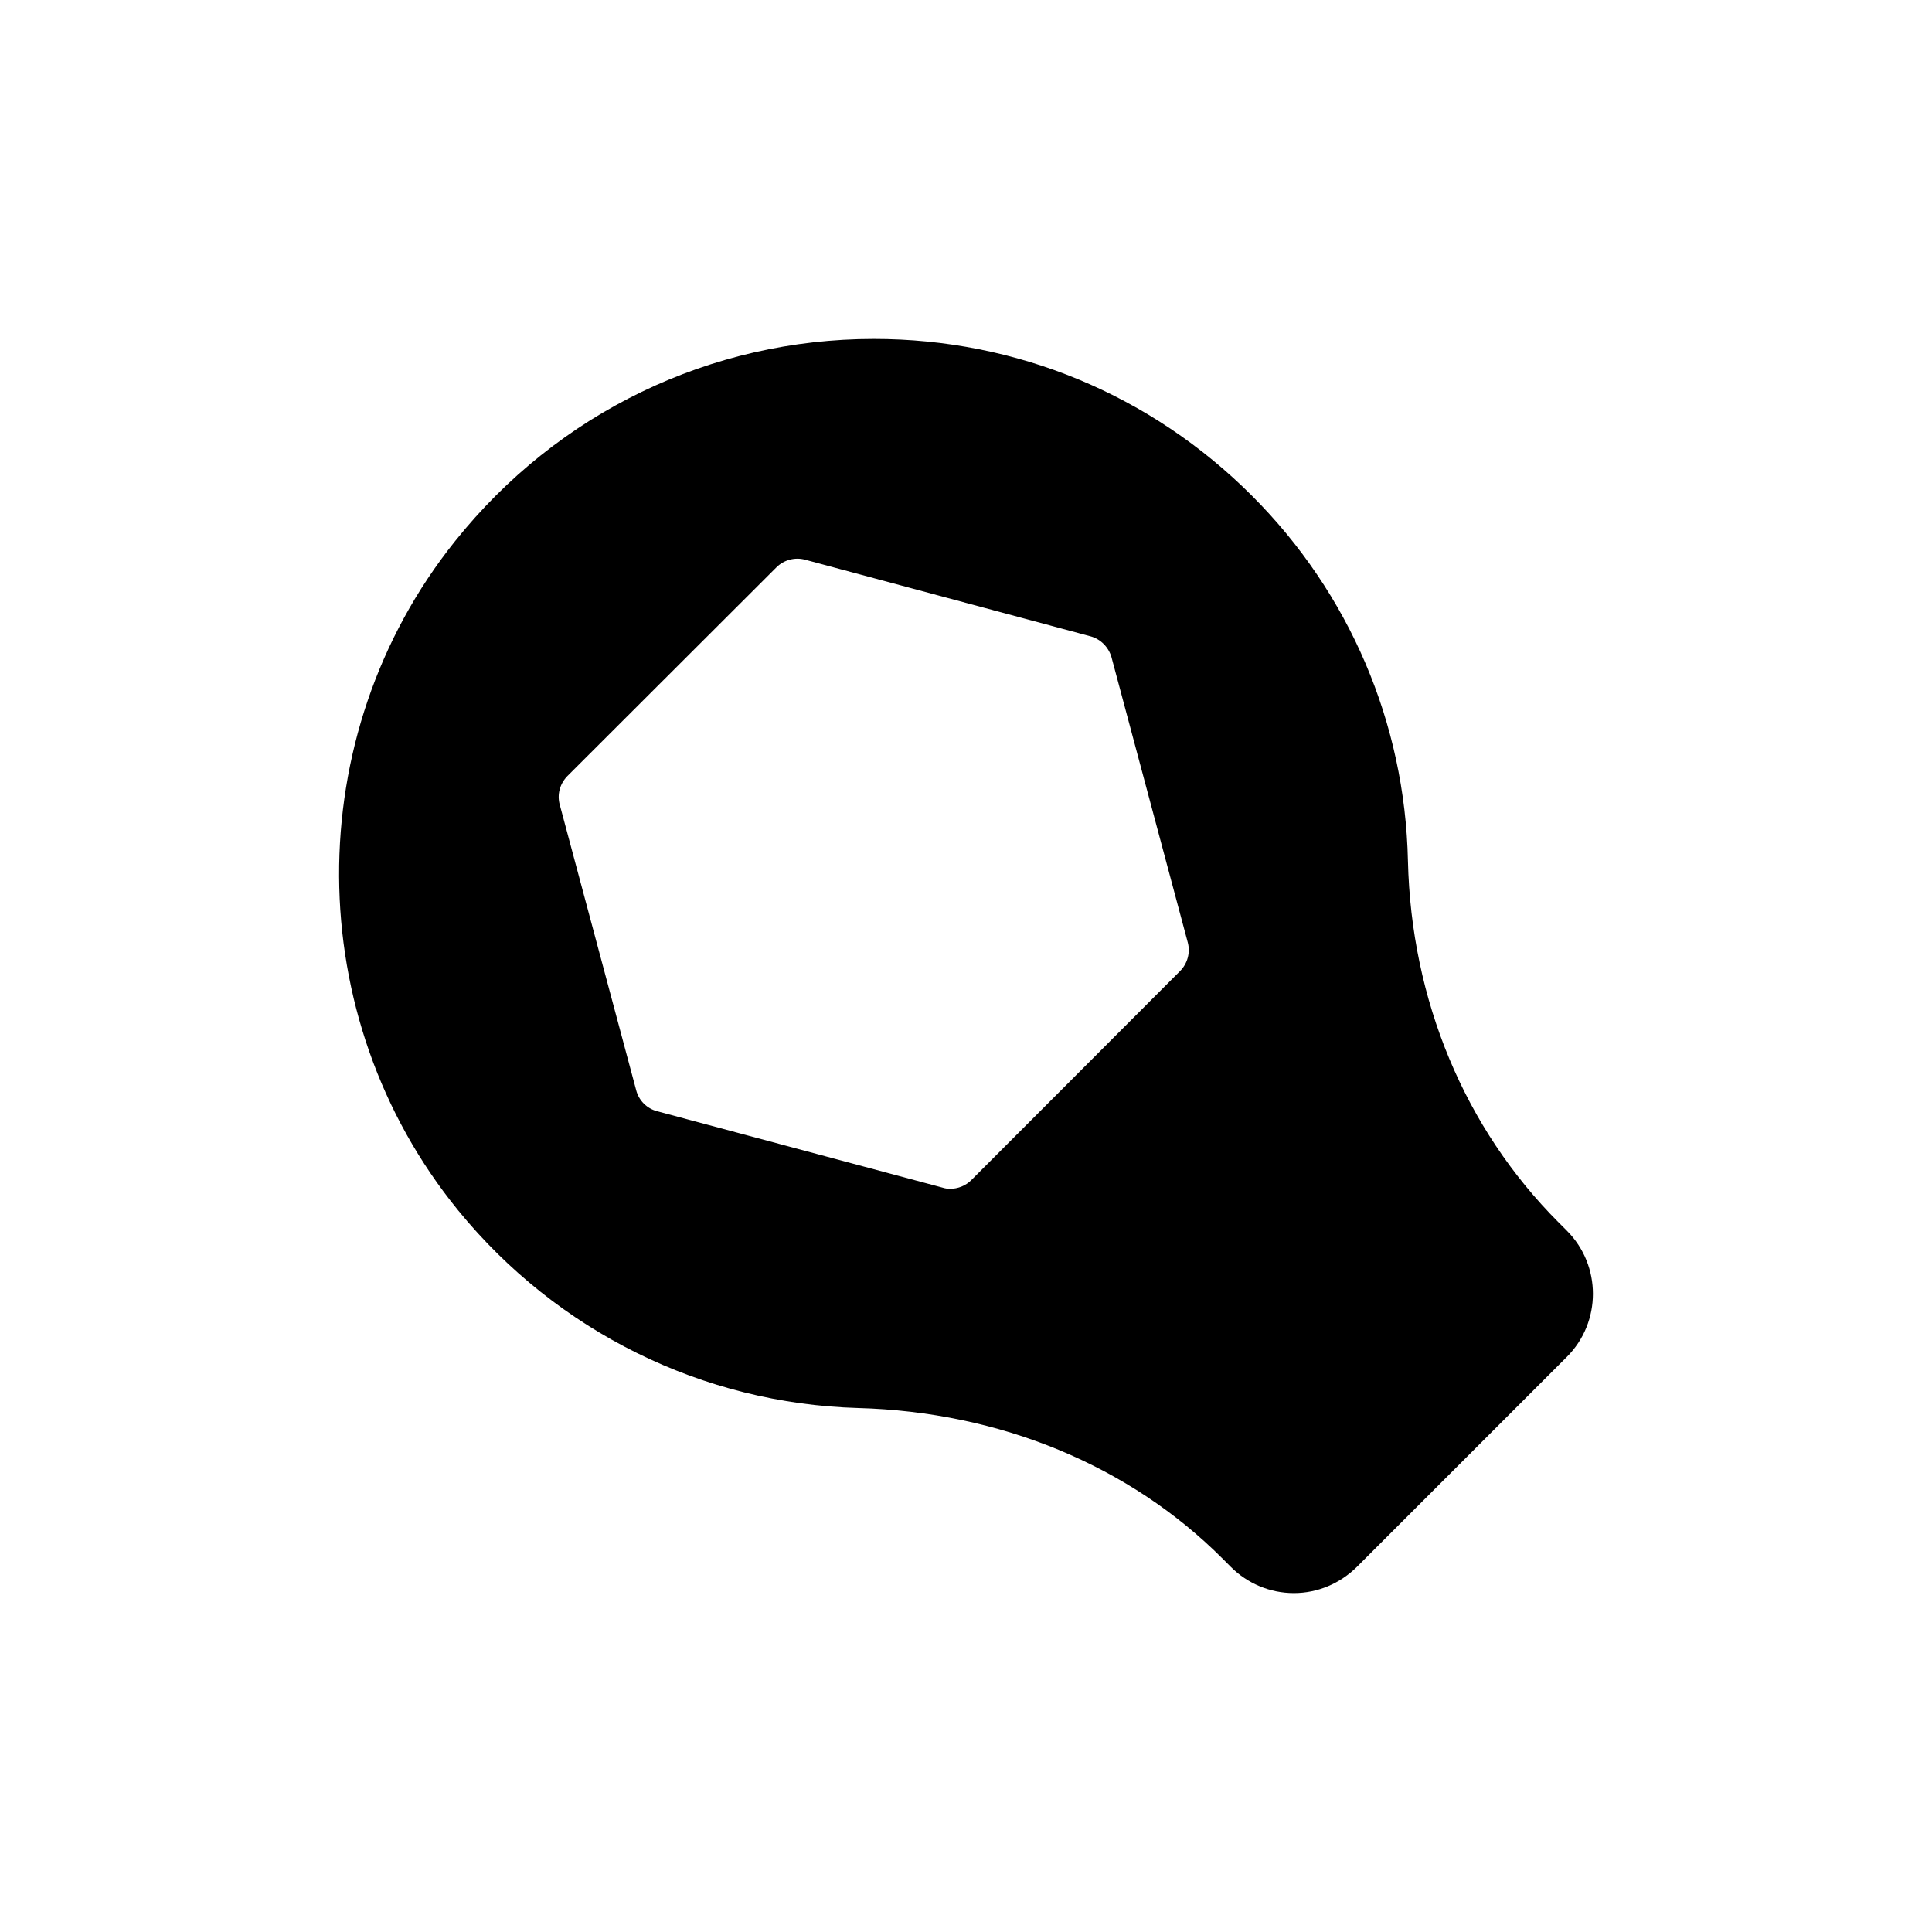 <?xml version="1.0" encoding="UTF-8"?>
<!-- Uploaded to: ICON Repo, www.svgrepo.com, Generator: ICON Repo Mixer Tools -->
<svg fill="#000000" width="800px" height="800px" version="1.1" viewBox="144 144 512 512" xmlns="http://www.w3.org/2000/svg">
 <path d="m559.23 470.14-2.125-2.125c-24.953-24.953-39.125-58.961-39.988-95.883-0.785-36.527-15.508-70.926-41.328-96.746-26.766-26.766-62.348-41.562-100.21-41.562-43.297 0-83.758 19.523-111 53.609-41.25 51.562-40.938 126.11 0.863 177.36 26.215 32.117 64.785 51.168 105.96 52.348 37.551 1.023 71.949 15.191 96.668 39.988l2.125 2.125c4.41 4.41 10.391 6.926 16.688 6.926s12.203-2.519 16.688-6.926l55.656-55.656c9.215-9.207 9.215-24.242 0.004-33.453zm-102.5-68.801-55.34 55.418c-1.496 1.496-3.543 2.285-5.59 2.285-0.629 0-1.34-0.078-2.047-0.316l-75.57-20.23c-2.754-0.707-4.879-2.836-5.59-5.59l-20.23-75.57c-0.789-2.754 0-5.59 1.969-7.637l55.418-55.34c1.969-1.969 4.879-2.754 7.559-2.047l75.648 20.309c2.676 0.707 4.801 2.836 5.59 5.512l20.23 75.648c0.711 2.68-0.078 5.59-2.047 7.559z"/>
</svg>